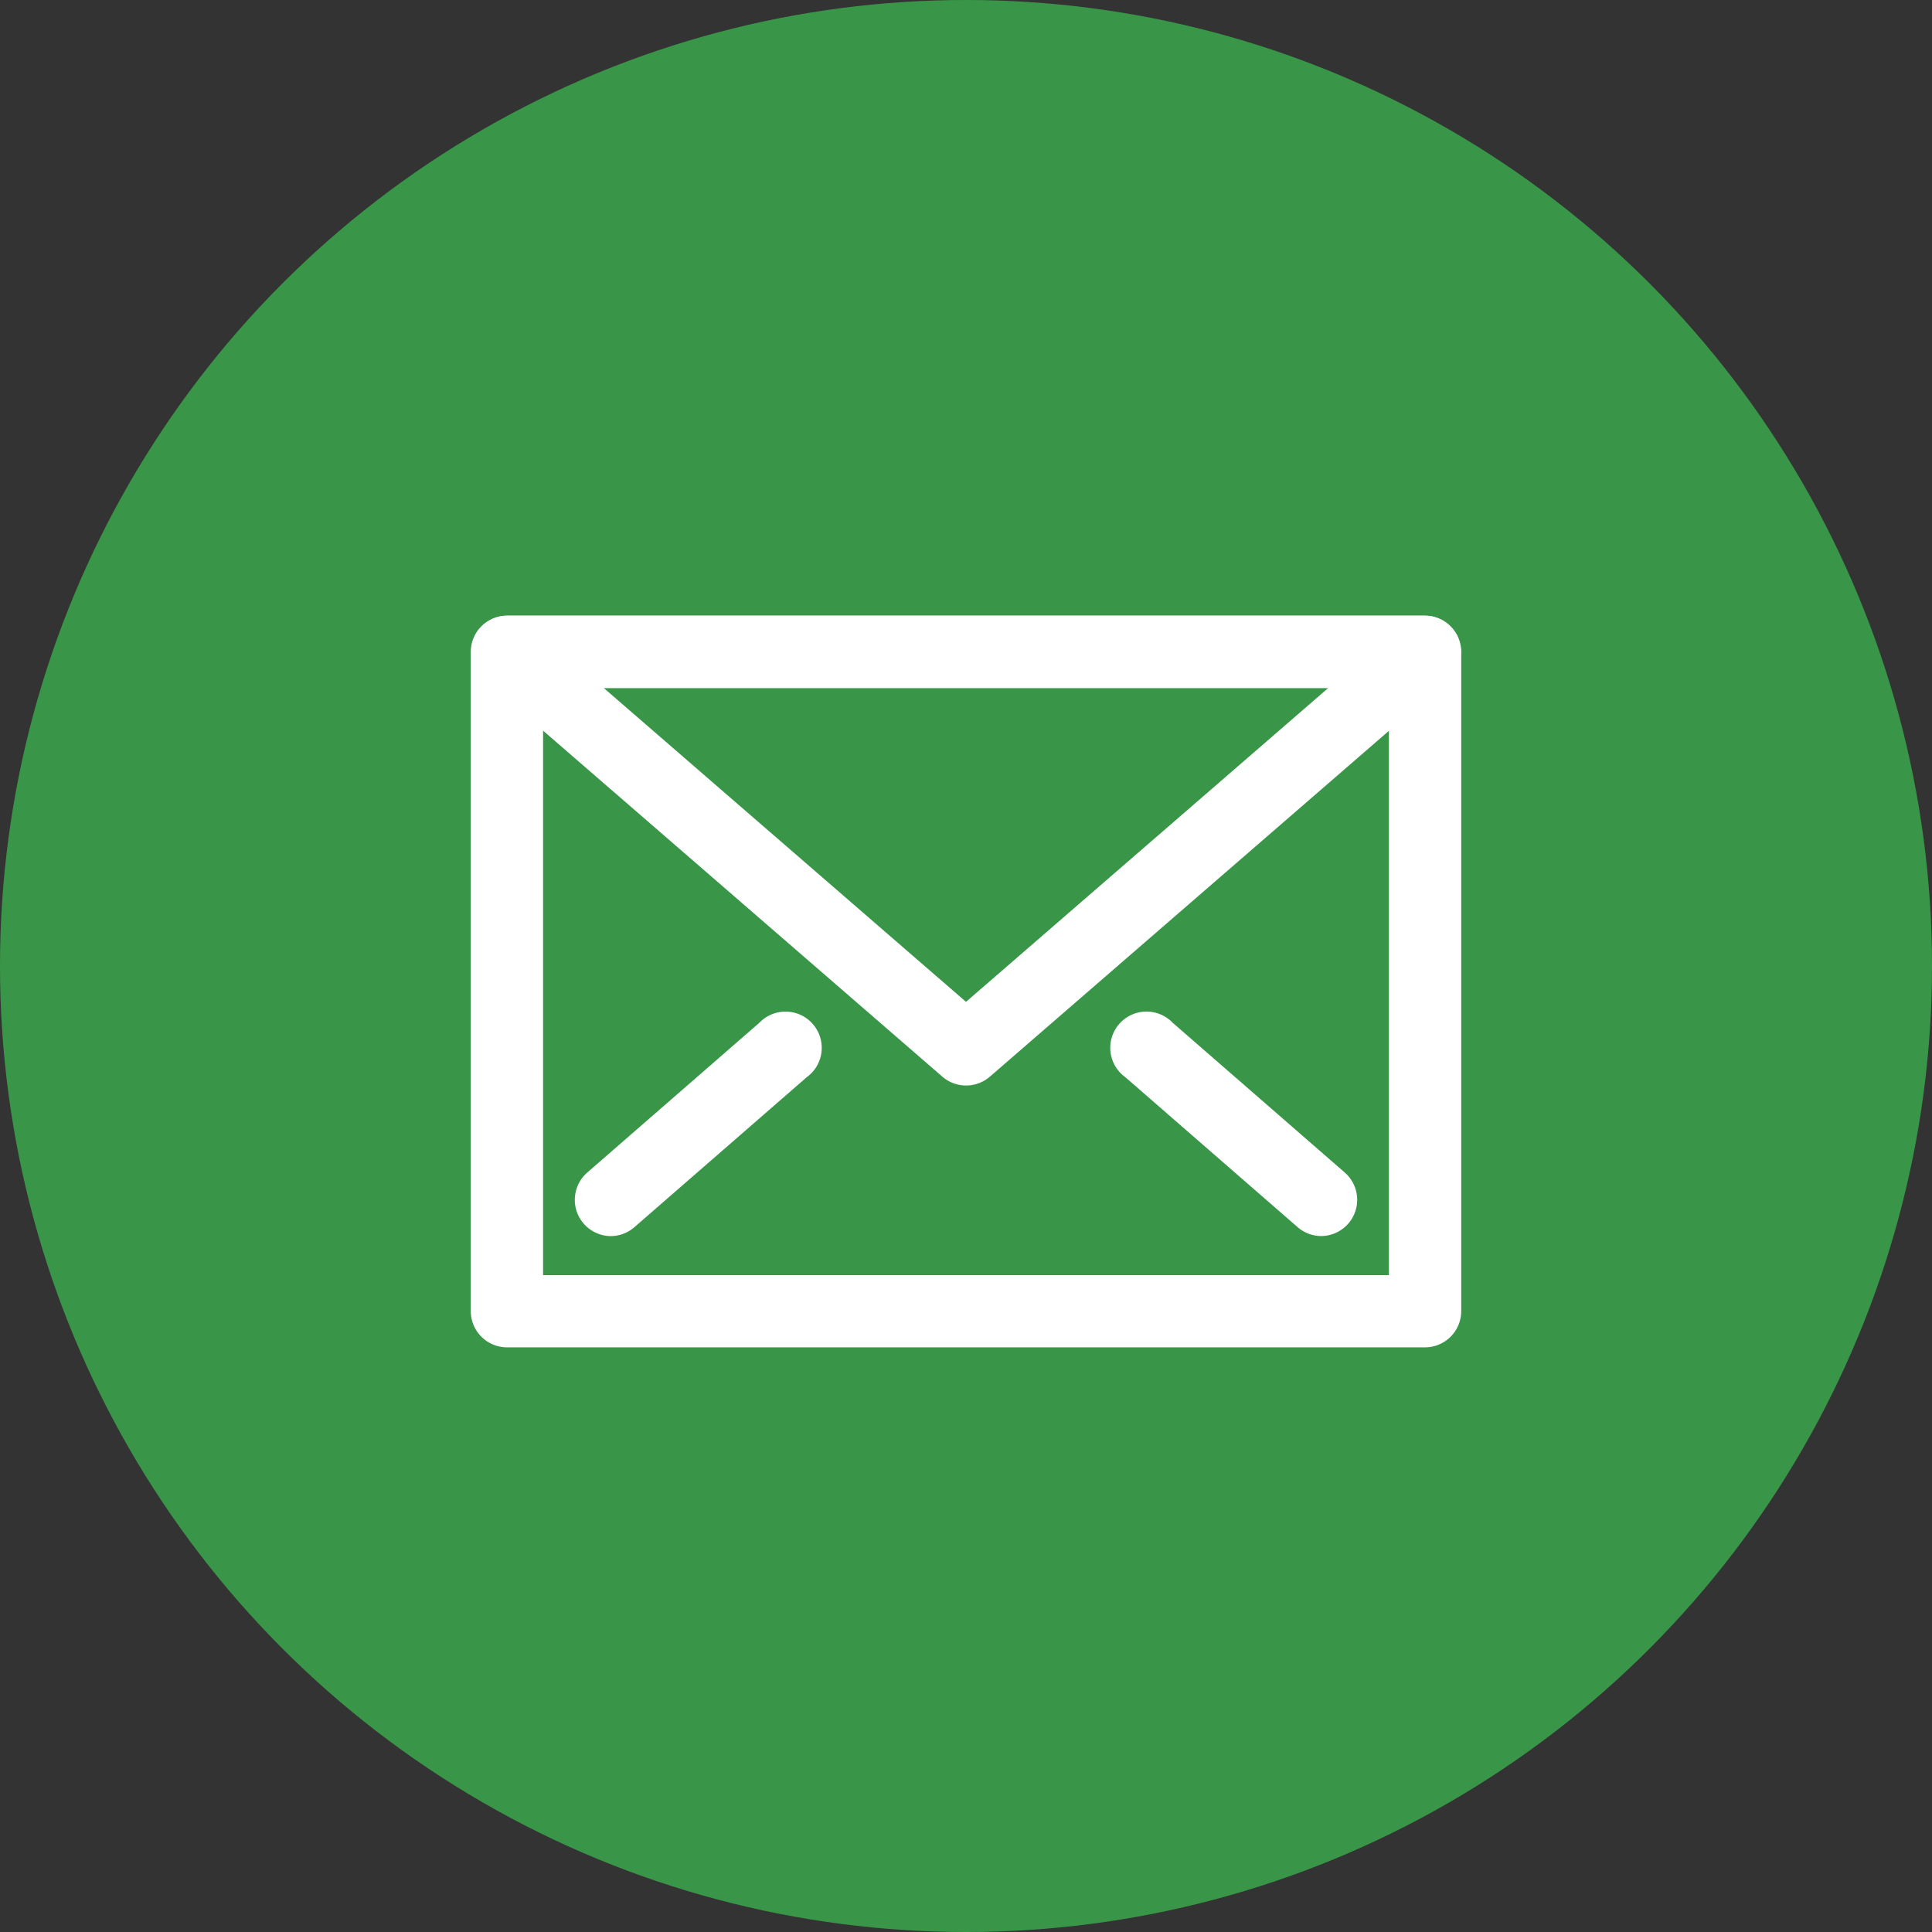 <svg xmlns="http://www.w3.org/2000/svg" width="40" height="40" viewBox="0 0 40 40">
  <rect x="0" y="0" width="40" height="40" fill="#333333" stroke="none"/>
  <g id="ヘッダーバナー_svg_1" data-name="ヘッダーバナー@svg*1" transform="translate(18691 23291)">
    <circle id="楕円形_305" data-name="楕円形 305" cx="20" cy="20" r="20" transform="translate(-18691 -23291)" fill="#399649"/>
    <g id="グループ_211" data-name="グループ 211" transform="translate(-18681 -23278)">
      <path id="パス_573" data-name="パス 573" d="M92.474,128.721H73.468a.5.5,0,0,1-.5-.5V114.573a.5.5,0,0,1,.5-.5H92.474a.5.5,0,0,1,.5.5v13.651A.5.5,0,0,1,92.474,128.721Zm-18.509-.994H91.977V115.07H73.965Z" transform="translate(-72.971 -114.076)" fill="#fff" stroke="#fff" stroke-linecap="round" stroke-linejoin="round" stroke-width="0.5"/>
      <path id="パス_574" data-name="パス 574" d="M82.971,123.3a.5.5,0,0,1-.325-.121l-9.5-8.233a.5.5,0,0,1,.325-.873H92.474a.5.5,0,0,1,.326.873l-9.5,8.233A.5.5,0,0,1,82.971,123.3ZM74.8,115.07l8.171,7.079,8.171-7.079Z" transform="translate(-72.971 -114.076)" fill="#fff" stroke="#fff" stroke-linecap="round" stroke-linejoin="round" stroke-width="0.5"/>
      <path id="パス_575" data-name="パス 575" d="M79.018,139.479a.5.5,0,0,1-.326-.872l3.578-3.114a.5.5,0,1,1,.652.75l-3.578,3.114A.5.5,0,0,1,79.018,139.479Z" transform="translate(-76.375 -127.137)" fill="#fff" stroke="#fff" stroke-linecap="round" stroke-linejoin="round" stroke-width="0.5"/>
      <path id="パス_576" data-name="パス 576" d="M111.4,139.478a.494.494,0,0,1-.326-.122l-3.578-3.114a.5.5,0,1,1,.652-.75l3.578,3.114a.5.5,0,0,1-.326.872Z" transform="translate(-94.043 -127.137)" fill="#fff" stroke="#fff" stroke-linecap="round" stroke-linejoin="round" stroke-width="0.5"/>
    </g>
  </g>
</svg>
